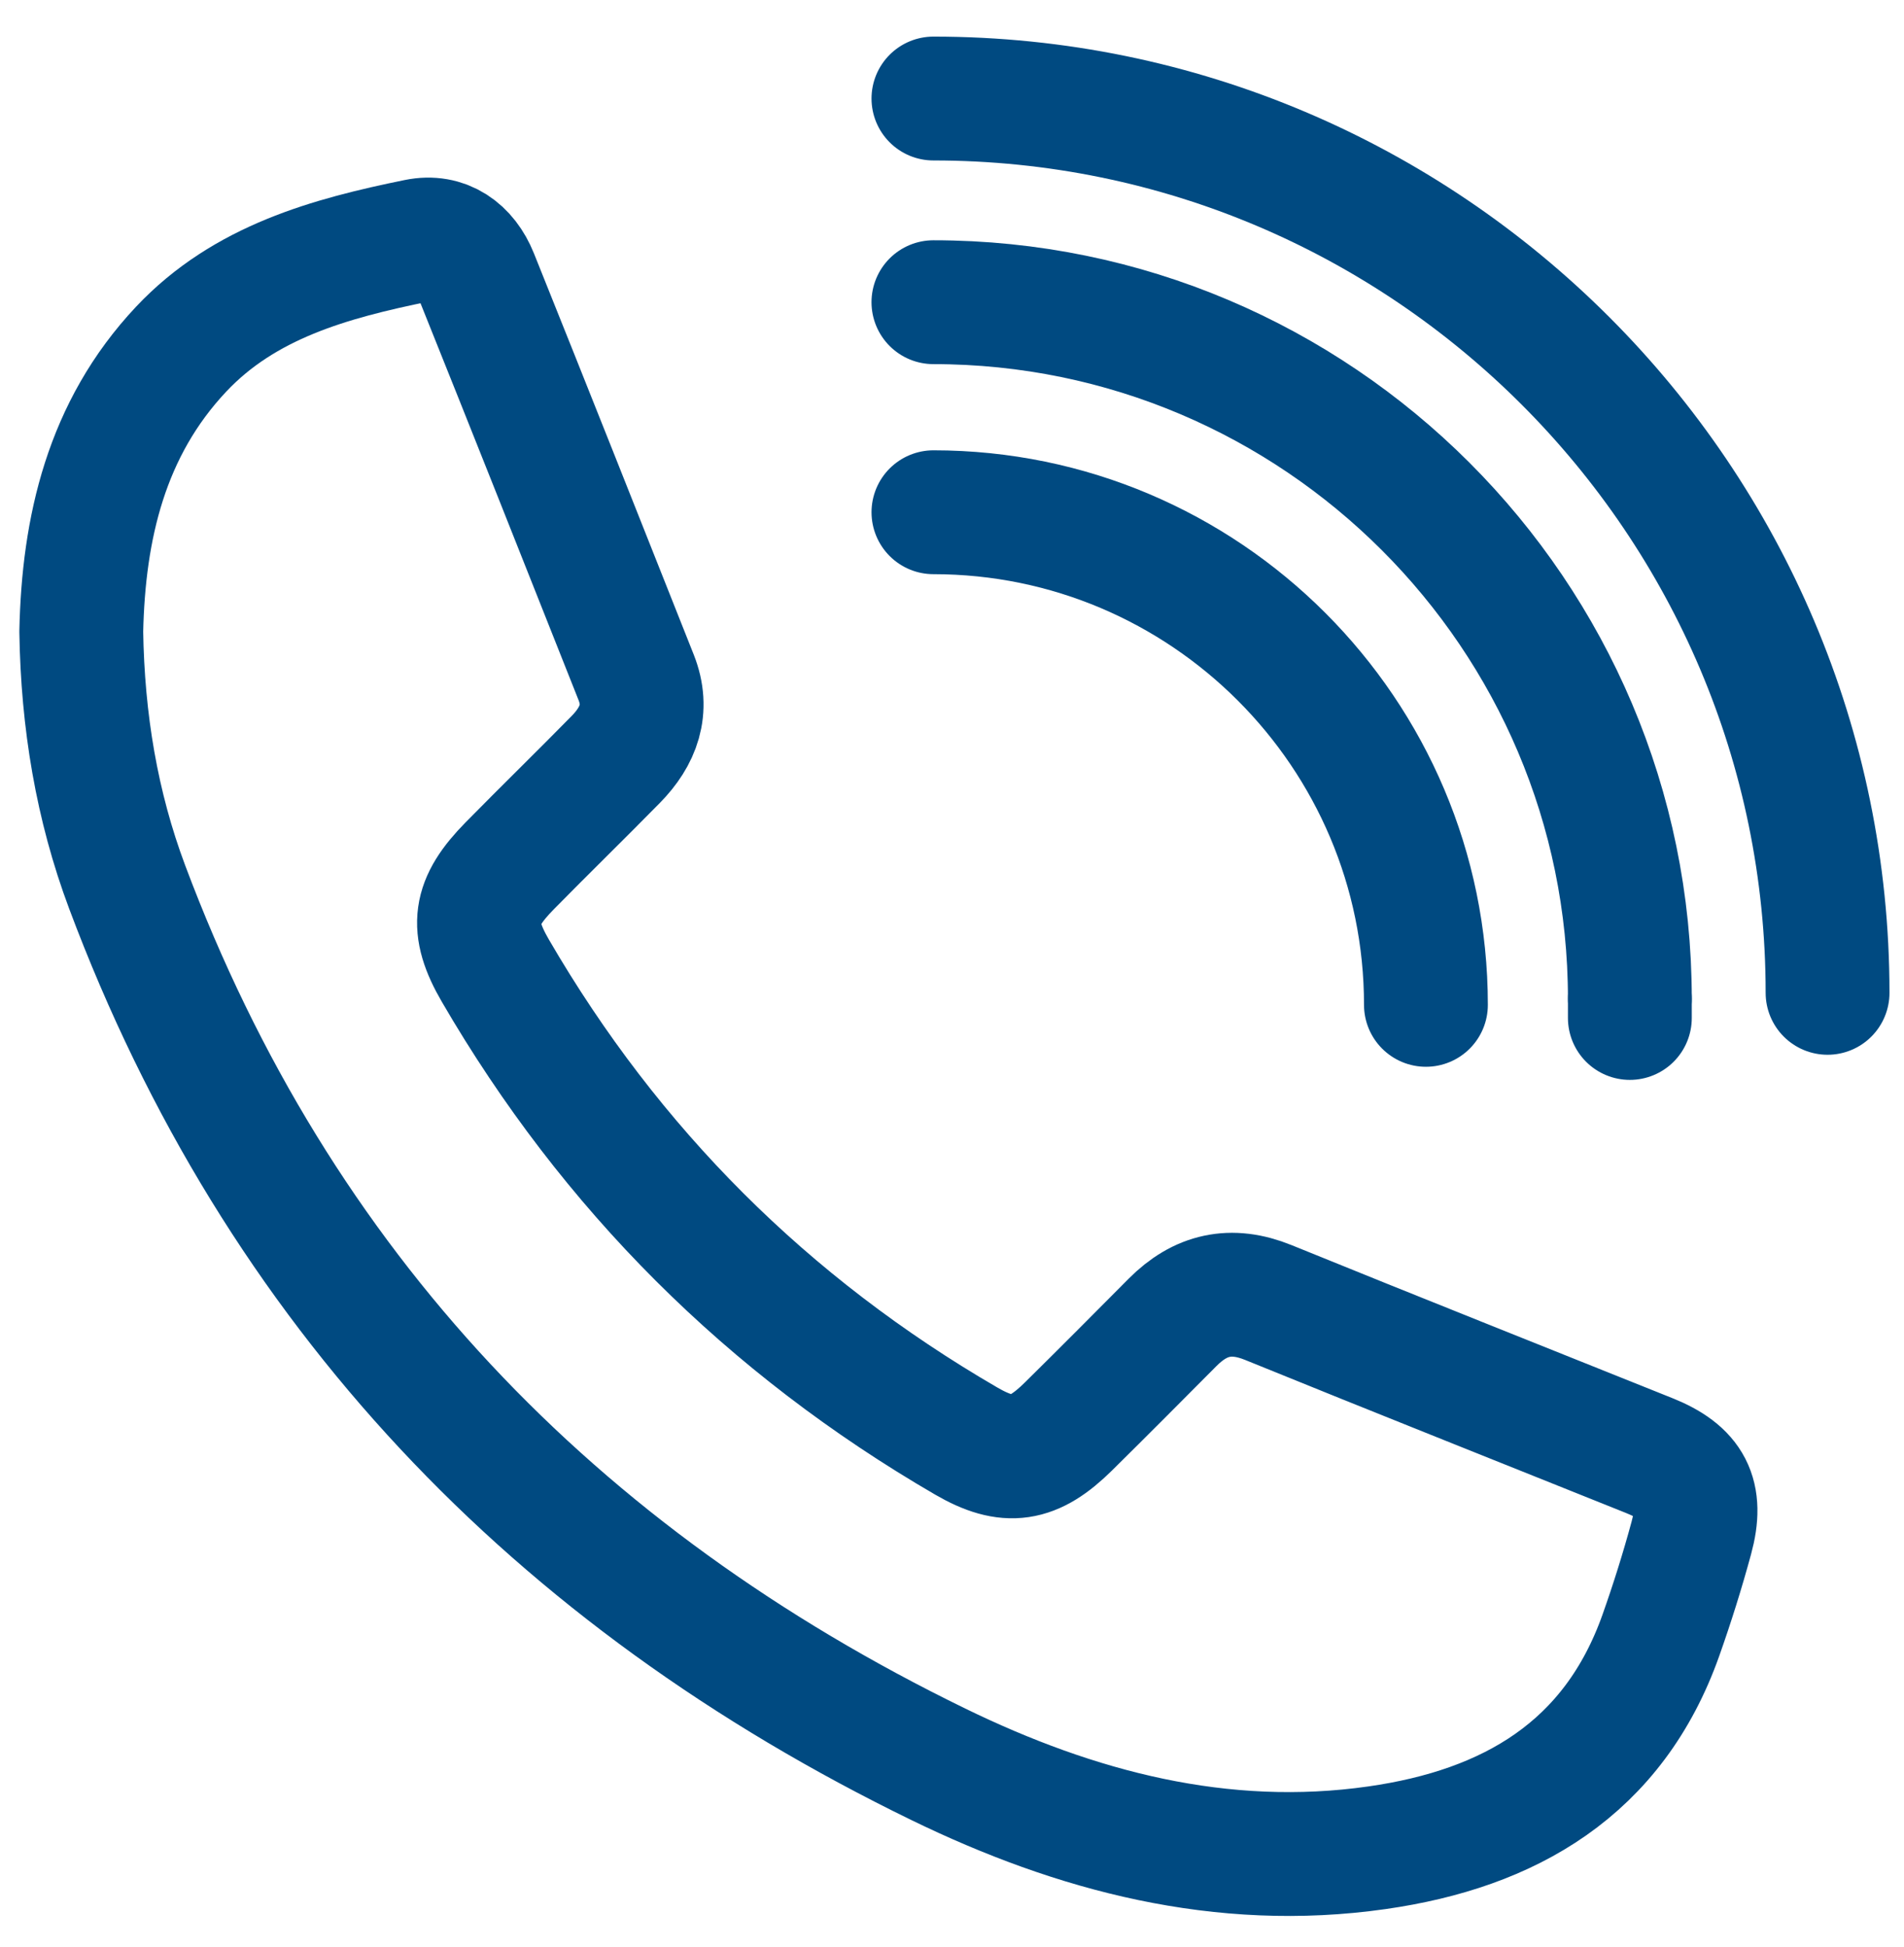 <?xml version="1.0" encoding="utf-8"?>
<!-- Generator: Adobe Illustrator 16.0.0, SVG Export Plug-In . SVG Version: 6.00 Build 0)  -->
<!DOCTYPE svg PUBLIC "-//W3C//DTD SVG 1.1//EN" "http://www.w3.org/Graphics/SVG/1.1/DTD/svg11.dtd">
<svg version="1.1" id="Layer_1" xmlns="http://www.w3.org/2000/svg" xmlns:xlink="http://www.w3.org/1999/xlink" x="0px" y="0px"
	 width="123px" height="125.75px" viewBox="0 0 123 125.75" enable-background="new 0 0 123 125.75" xml:space="preserve">
<g>
	<defs>
		<rect id="SVGID_1_" width="123" height="125.75"/>
	</defs>
	<clipPath id="SVGID_2_">
		<use xlink:href="#SVGID_1_"  overflow="visible"/>
	</clipPath>
	
		<path clip-path="url(#SVGID_2_)" fill="none" stroke="#004A81" stroke-width="8" stroke-linecap="round" stroke-linejoin="round" stroke-miterlimit="10" d="
		M106.548,94.017c-8.204-3.294-16.422-6.556-24.61-9.887c-2.408-0.979-4.399-0.519-6.184,1.276
		c-2.237,2.252-4.477,4.504-6.736,6.733c-2.258,2.227-3.904,2.502-6.597,0.939c-12.818-7.44-22.972-17.57-30.422-30.385
		c-1.642-2.825-1.392-4.408,0.917-6.758c2.272-2.311,4.593-4.571,6.863-6.883c1.466-1.493,2.136-3.236,1.317-5.3
		c-3.427-8.638-6.852-17.277-10.317-25.9c-0.672-1.674-2.041-2.671-3.839-2.304c-5.609,1.145-11.141,2.652-15.237,7.004
		C6.86,27.7,5.393,34.118,5.25,40.795c0.09,5.777,1.004,11.267,2.965,16.498c9.742,26.002,27.624,44.593,52.393,56.658
		c8.877,4.324,18.315,6.827,28.348,5.394c8.561-1.223,15.282-5.096,18.341-13.732c0.731-2.065,1.389-4.16,1.963-6.274
		C110.015,96.571,109.224,95.09,106.548,94.017z"/>
	
		<path clip-path="url(#SVGID_2_)" fill="none" stroke="#004A81" stroke-width="8" stroke-linecap="round" stroke-linejoin="round" stroke-miterlimit="10" d="
		M92.116,64.902c0-17.544-14.272-31.816-31.815-31.816"/>
	
		<path clip-path="url(#SVGID_2_)" fill="none" stroke="#004A81" stroke-width="8" stroke-linecap="round" stroke-linejoin="round" stroke-miterlimit="10" d="
		M105.29,64.508c0-24.809-20.183-44.989-44.99-44.989"/>
	
		<line clip-path="url(#SVGID_2_)" fill="none" stroke="#004A81" stroke-width="8" stroke-linecap="round" stroke-linejoin="round" stroke-miterlimit="10" x1="105.29" y1="65.749" x2="105.29" y2="64.508"/>
	
		<path clip-path="url(#SVGID_2_)" fill="none" stroke="#004A81" stroke-width="8" stroke-linecap="round" stroke-linejoin="round" stroke-miterlimit="10" d="
		M118.062,64.126c0-31.851-25.912-57.762-57.761-57.762"/>
</g>
</svg>
